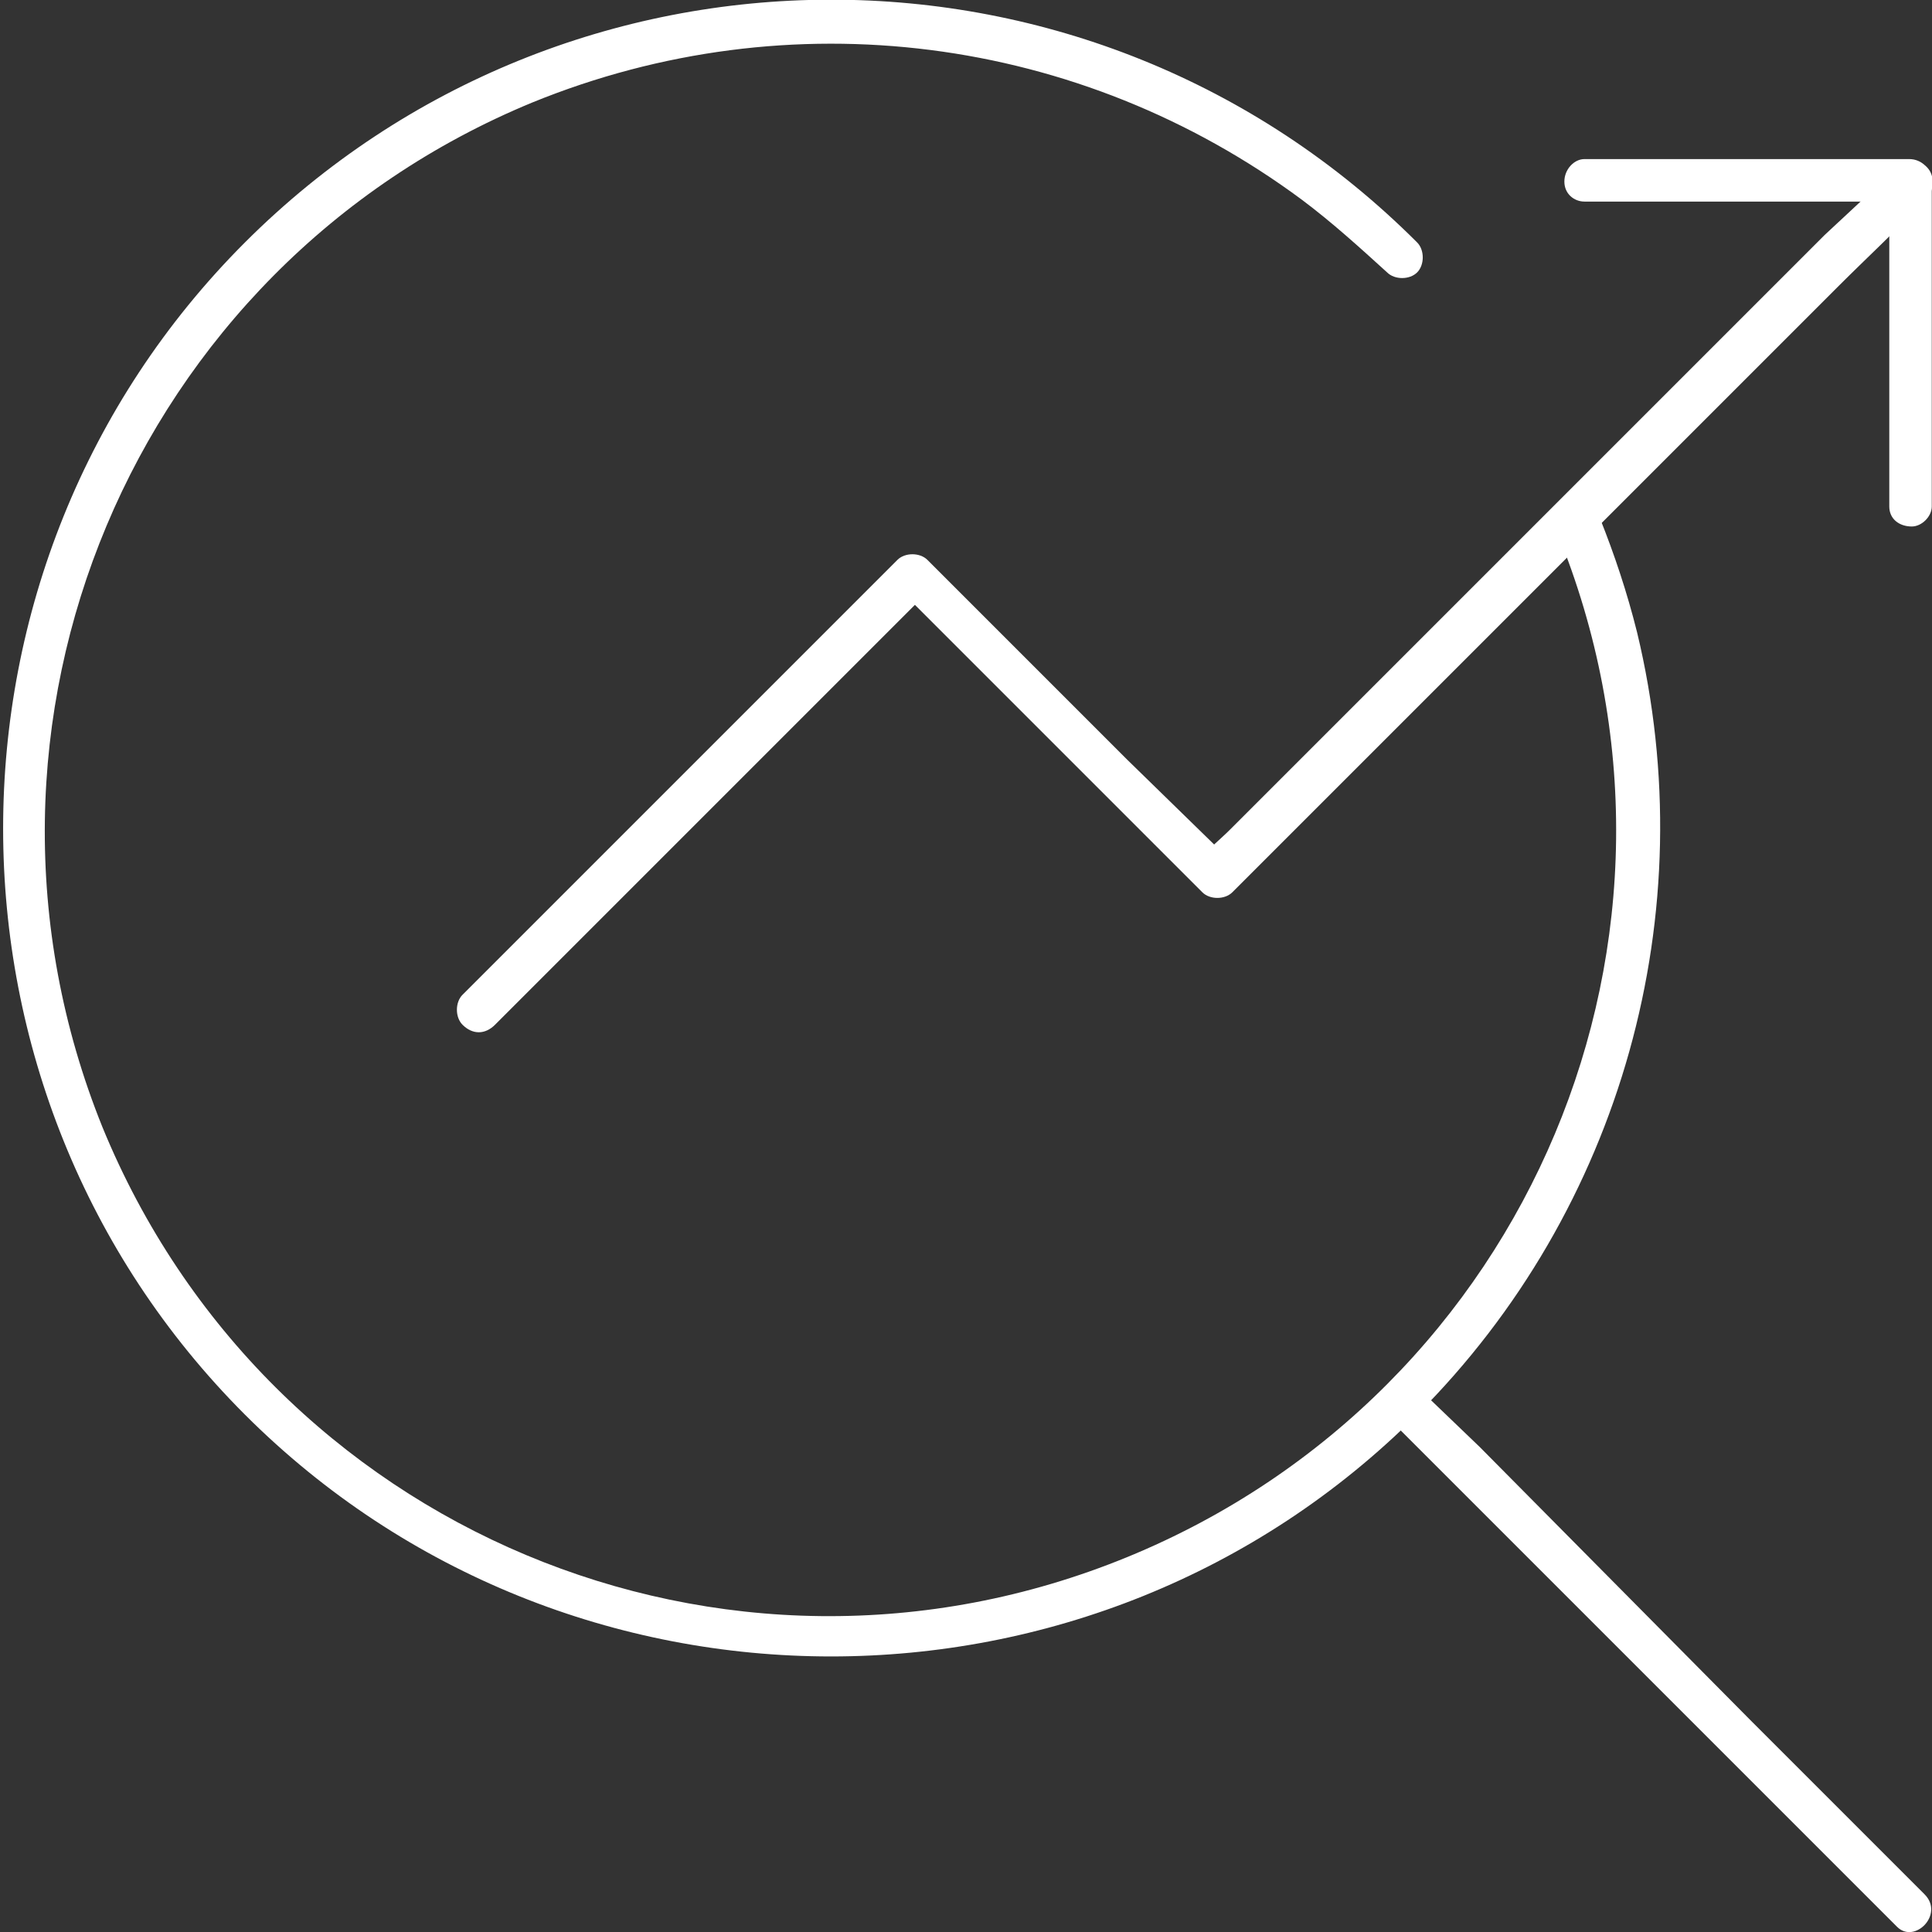 <?xml version="1.0" encoding="utf-8"?>
<!-- Generator: Adobe Illustrator 21.0.0, SVG Export Plug-In . SVG Version: 6.00 Build 0)  -->
<svg version="1.1" id="Layer_1" xmlns="http://www.w3.org/2000/svg" xmlns:xlink="http://www.w3.org/1999/xlink" x="0px" y="0px"
	 viewBox="0 0 77.3 77.3" style="enable-background:new 0 0 77.3 77.3;" xml:space="preserve">
<rect x="0" y="0" width="77.3" height="77.3" fill="#333333" stroke="none"/>
<style type="text/css">
	.st0{fill:#FFFFFF;}
</style>
<g id="serviceIcon_005" transform="translate(-5.742 -66.284)">
	<g id="Group_1246" transform="translate(5.742 66.284)">
		<g id="Group_1238">
			<g id="Group_1237">
				<path id="Path_2620" class="st0" d="M62.3,21.3c6.6,16.1-1.1,34.4-17.2,41s-34.4-1.1-41-17.2C-2.4,29,5.3,10.7,21.3,4.1
					C31.6-0.1,43.2,1.4,52.1,8c1.2,0.9,2.3,1.9,3.4,2.9c0.3,0.3,0.9,0.3,1.2,0s0.3-0.9,0-1.2c-13-13-34-12.9-46.9,0s-12.9,34,0,46.9
					s34,12.9,46.9,0c8.2-8.2,11.5-20.1,8.8-31.3c-0.4-1.6-0.9-3.1-1.5-4.6c-0.1-0.5-0.6-0.7-1.1-0.6C62.5,20.3,62.2,20.8,62.3,21.3
					L62.3,21.3z"/>
			</g>
		</g>
		<g id="Group_1240" transform="translate(55.203 55.193)">
			<g id="Group_1239">
				<path id="Path_2621" class="st0" d="M21.8,20.6l-6.9-6.9L4,2.7L1.5,0.3C1.1-0.1,0.6,0,0.3,0.3S0,1.1,0.3,1.5l6.9,6.9l11,11
					l2.5,2.5C21.4,22.6,22.6,21.4,21.8,20.6L21.8,20.6z"/>
			</g>
		</g>
		<g id="Group_1245" transform="translate(18.306 6.365)">
			<g id="Group_1242" transform="translate(0 0.036)">
				<g id="Group_1241">
					<path id="Path_2622" class="st0" d="M1.5,34.6l5.9-5.9l9.4-9.4l2.1-2.1h-1.2l4.1,4.1l6.5,6.5l1.5,1.5c0.3,0.3,0.9,0.3,1.2,0
						l2.8-2.8l6.6-6.6l8-8L55.3,5c1.1-1.1,2.3-2.2,3.4-3.4l0.1-0.1c0.3-0.3,0.3-0.9,0-1.2s-0.9-0.3-1.2,0L54.7,3l-6.6,6.6l-8,8
						l-6.9,6.9l-2.3,2.3c-0.4,0.4-0.8,0.7-1.1,1.1L29.7,28h1.2l-4.1-4l-6.5-6.5L18.8,16c-0.3-0.3-0.9-0.3-1.2,0l-5.9,5.9l-9.4,9.4
						l-2.1,2.1c-0.3,0.3-0.3,0.9,0,1.2C0.6,35,1.1,35,1.5,34.6L1.5,34.6z"/>
				</g>
			</g>
			<g id="Group_1244" transform="translate(44.285)">
				<g id="Group_1243">
					<path id="Path_2623" class="st0" d="M0.8,1.7h13L13,0.9v13c0,0.5,0.4,0.8,0.9,0.8c0.4,0,0.8-0.4,0.8-0.8v-13
						c0-0.5-0.4-0.9-0.9-0.9h-13C0.4,0,0,0.4,0,0.9S0.4,1.7,0.8,1.7L0.8,1.7z"/>
				</g>
			</g>
		</g>
	</g>
</g>
</svg>
